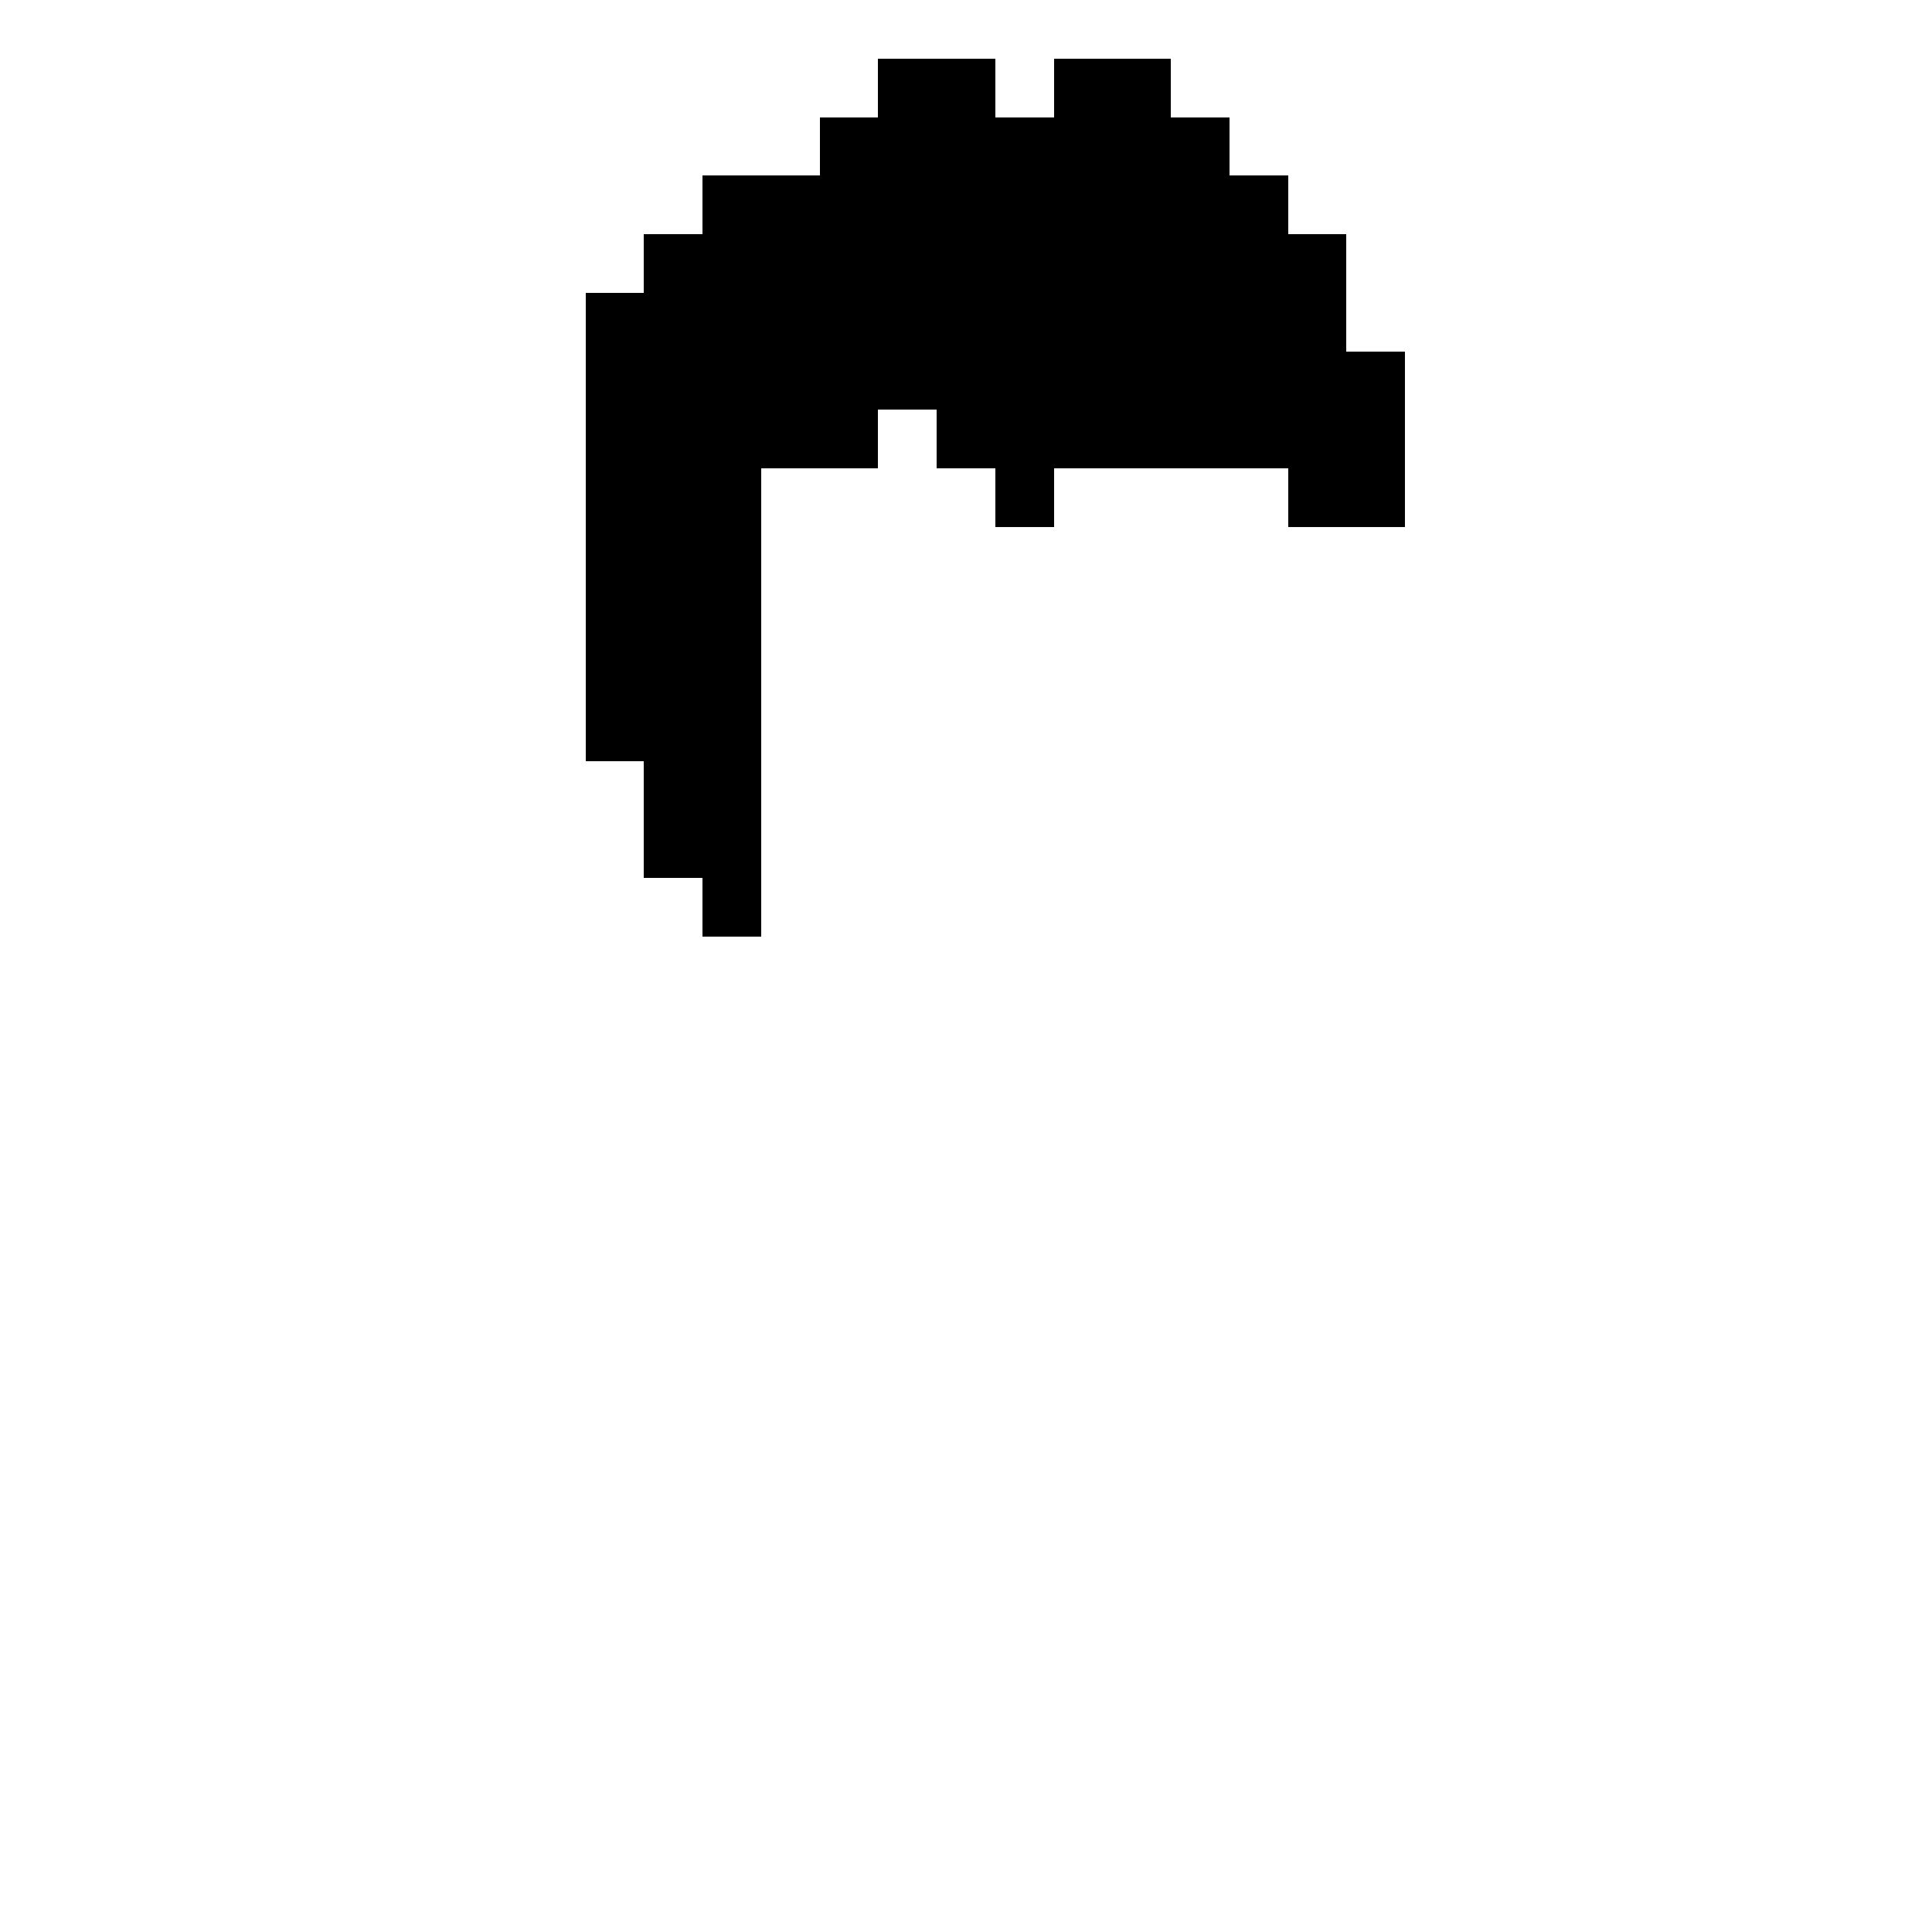 <svg width="330px" height="330px" viewBox="0 0 330 330" version="1.1" shape-rendering="crispEdges" xmlns="http://www.w3.org/2000/svg" xmlns:xlink="http://www.w3.org/1999/xlink">
    <g stroke="none" stroke-width="1" fill="none" fill-rule="evenodd">
        <rect fill="#000000" x="100" y="50" width="10" height="80"></rect>
        <rect fill="#000000" x="110" y="40" width="10" height="110"></rect>
        <rect fill="#000000" x="120" y="30" width="10" height="130"></rect>
        <rect fill="#000000" x="130" y="30" width="10" height="50"></rect>
        <rect fill="#000000" x="140" y="20" width="10" height="60"></rect>
        <rect fill="#000000" x="150" y="10" width="10" height="60"></rect>
        <rect fill="#000000" x="200" y="20" width="10" height="60"></rect>
        <rect fill="#000000" x="210" y="30" width="10" height="50"></rect>
        <rect fill="#000000" x="220" y="40" width="10" height="50"></rect>
        <rect fill="#000000" x="230" y="60" width="10" height="30"></rect>
        <rect fill="#000000" x="160" y="10" width="10" height="70"></rect>
        <rect fill="#000000" x="170" y="20" width="10" height="70"></rect>
        <rect fill="#000000" x="180" y="10" width="20" height="70"></rect>
    </g>
</svg>